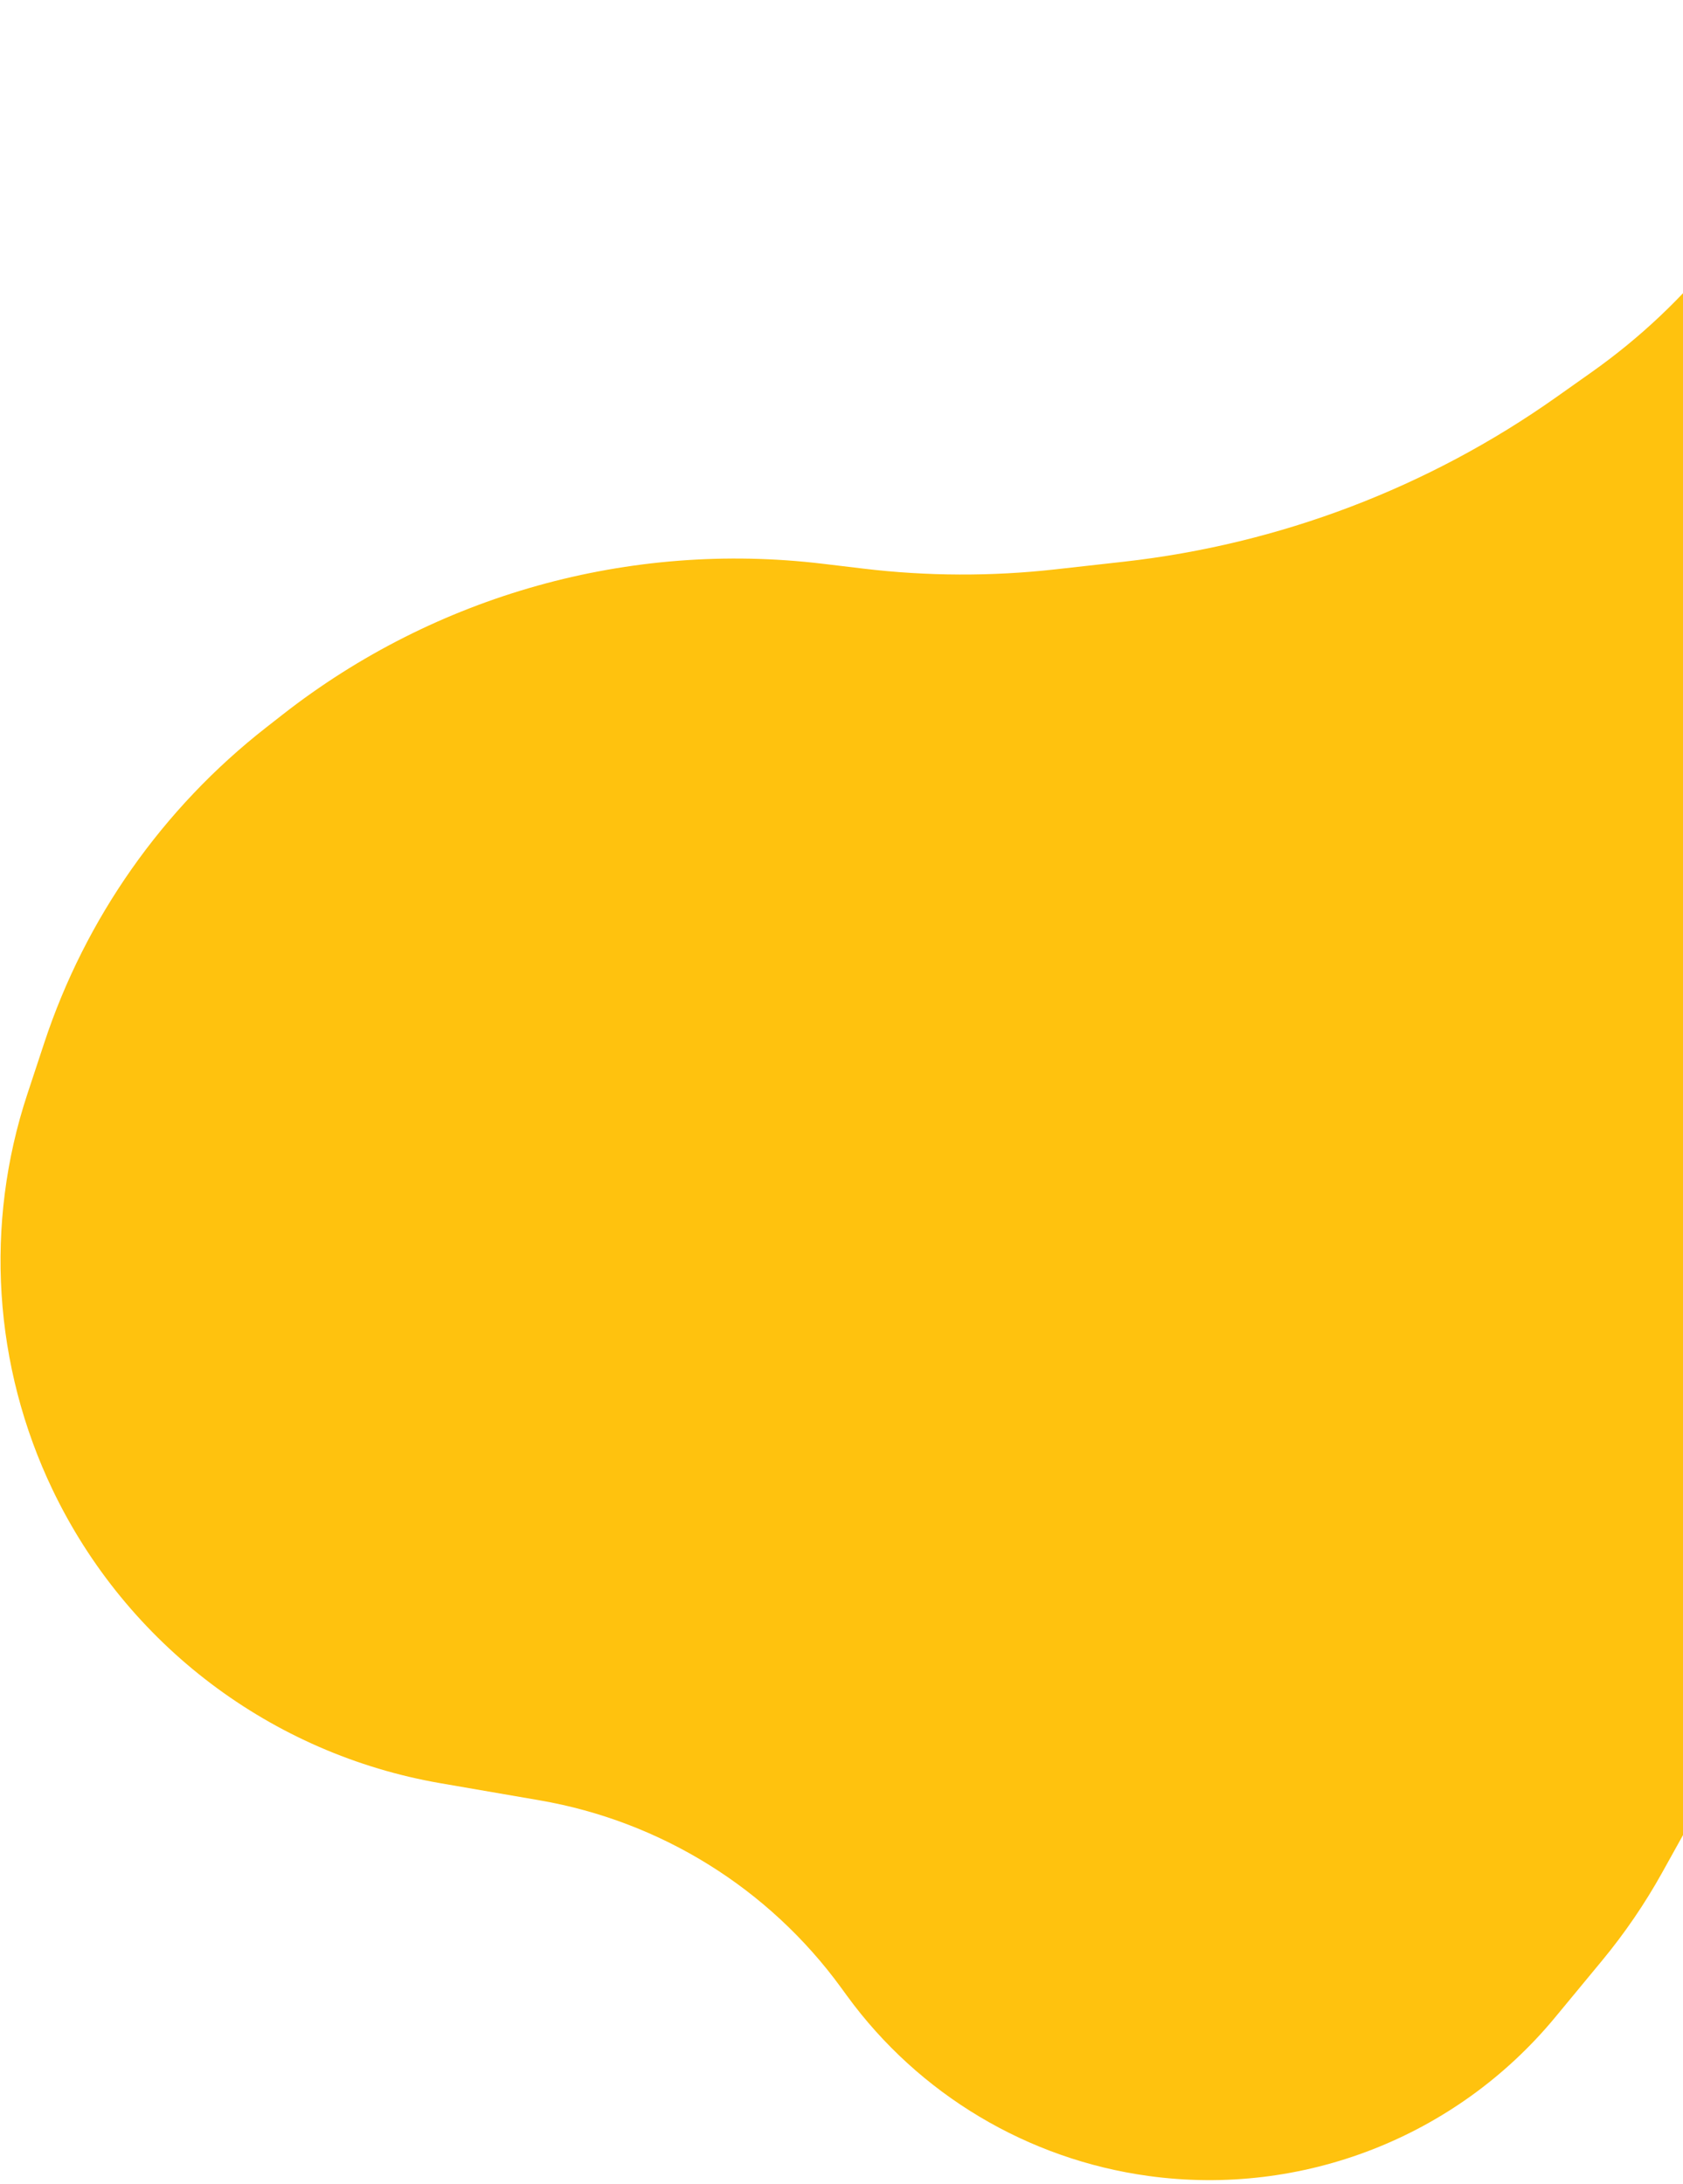 <svg width="309" height="401" viewBox="0 0 309 401" fill="none" xmlns="http://www.w3.org/2000/svg">
<path d="M158.54 104.395C170.24 105.794 182.061 105.838 193.771 104.528L206.325 103.124C234.922 99.924 262.243 89.531 285.736 72.914L292.255 68.303C301.096 62.05 309.004 54.574 315.742 46.098C329.305 29.035 347.462 16.204 368.074 9.115L383.06 3.96C393.85 0.249 405.436 -0.513 416.62 1.754C440.401 6.573 459.419 24.416 465.743 47.842L489.238 134.866C493.039 148.944 493.022 163.779 489.189 177.847L485.412 191.709C477.51 220.71 450.536 240.34 420.51 238.941C409.161 238.413 397.875 240.906 387.805 246.168L376.913 251.859C357.927 261.78 342.262 277.046 331.857 295.772L305.18 343.777C302.003 349.495 298.306 354.908 294.137 359.949L285.503 370.388C267.336 392.352 239.102 403.359 210.863 399.485C188.682 396.443 168.696 384.499 155.51 366.406L154.414 364.902C141.139 346.686 121.293 334.356 99.082 330.523L80.91 327.388C49.829 322.024 23.27 301.938 9.647 273.492C-1.217 250.804 -2.881 224.792 5.006 200.906L8.125 191.461C15.682 168.576 29.843 148.439 48.824 133.589L51.884 131.196C79.97 109.222 115.614 99.263 151.023 103.496L158.54 104.395Z" fill="#FFC20E"/>
</svg>
